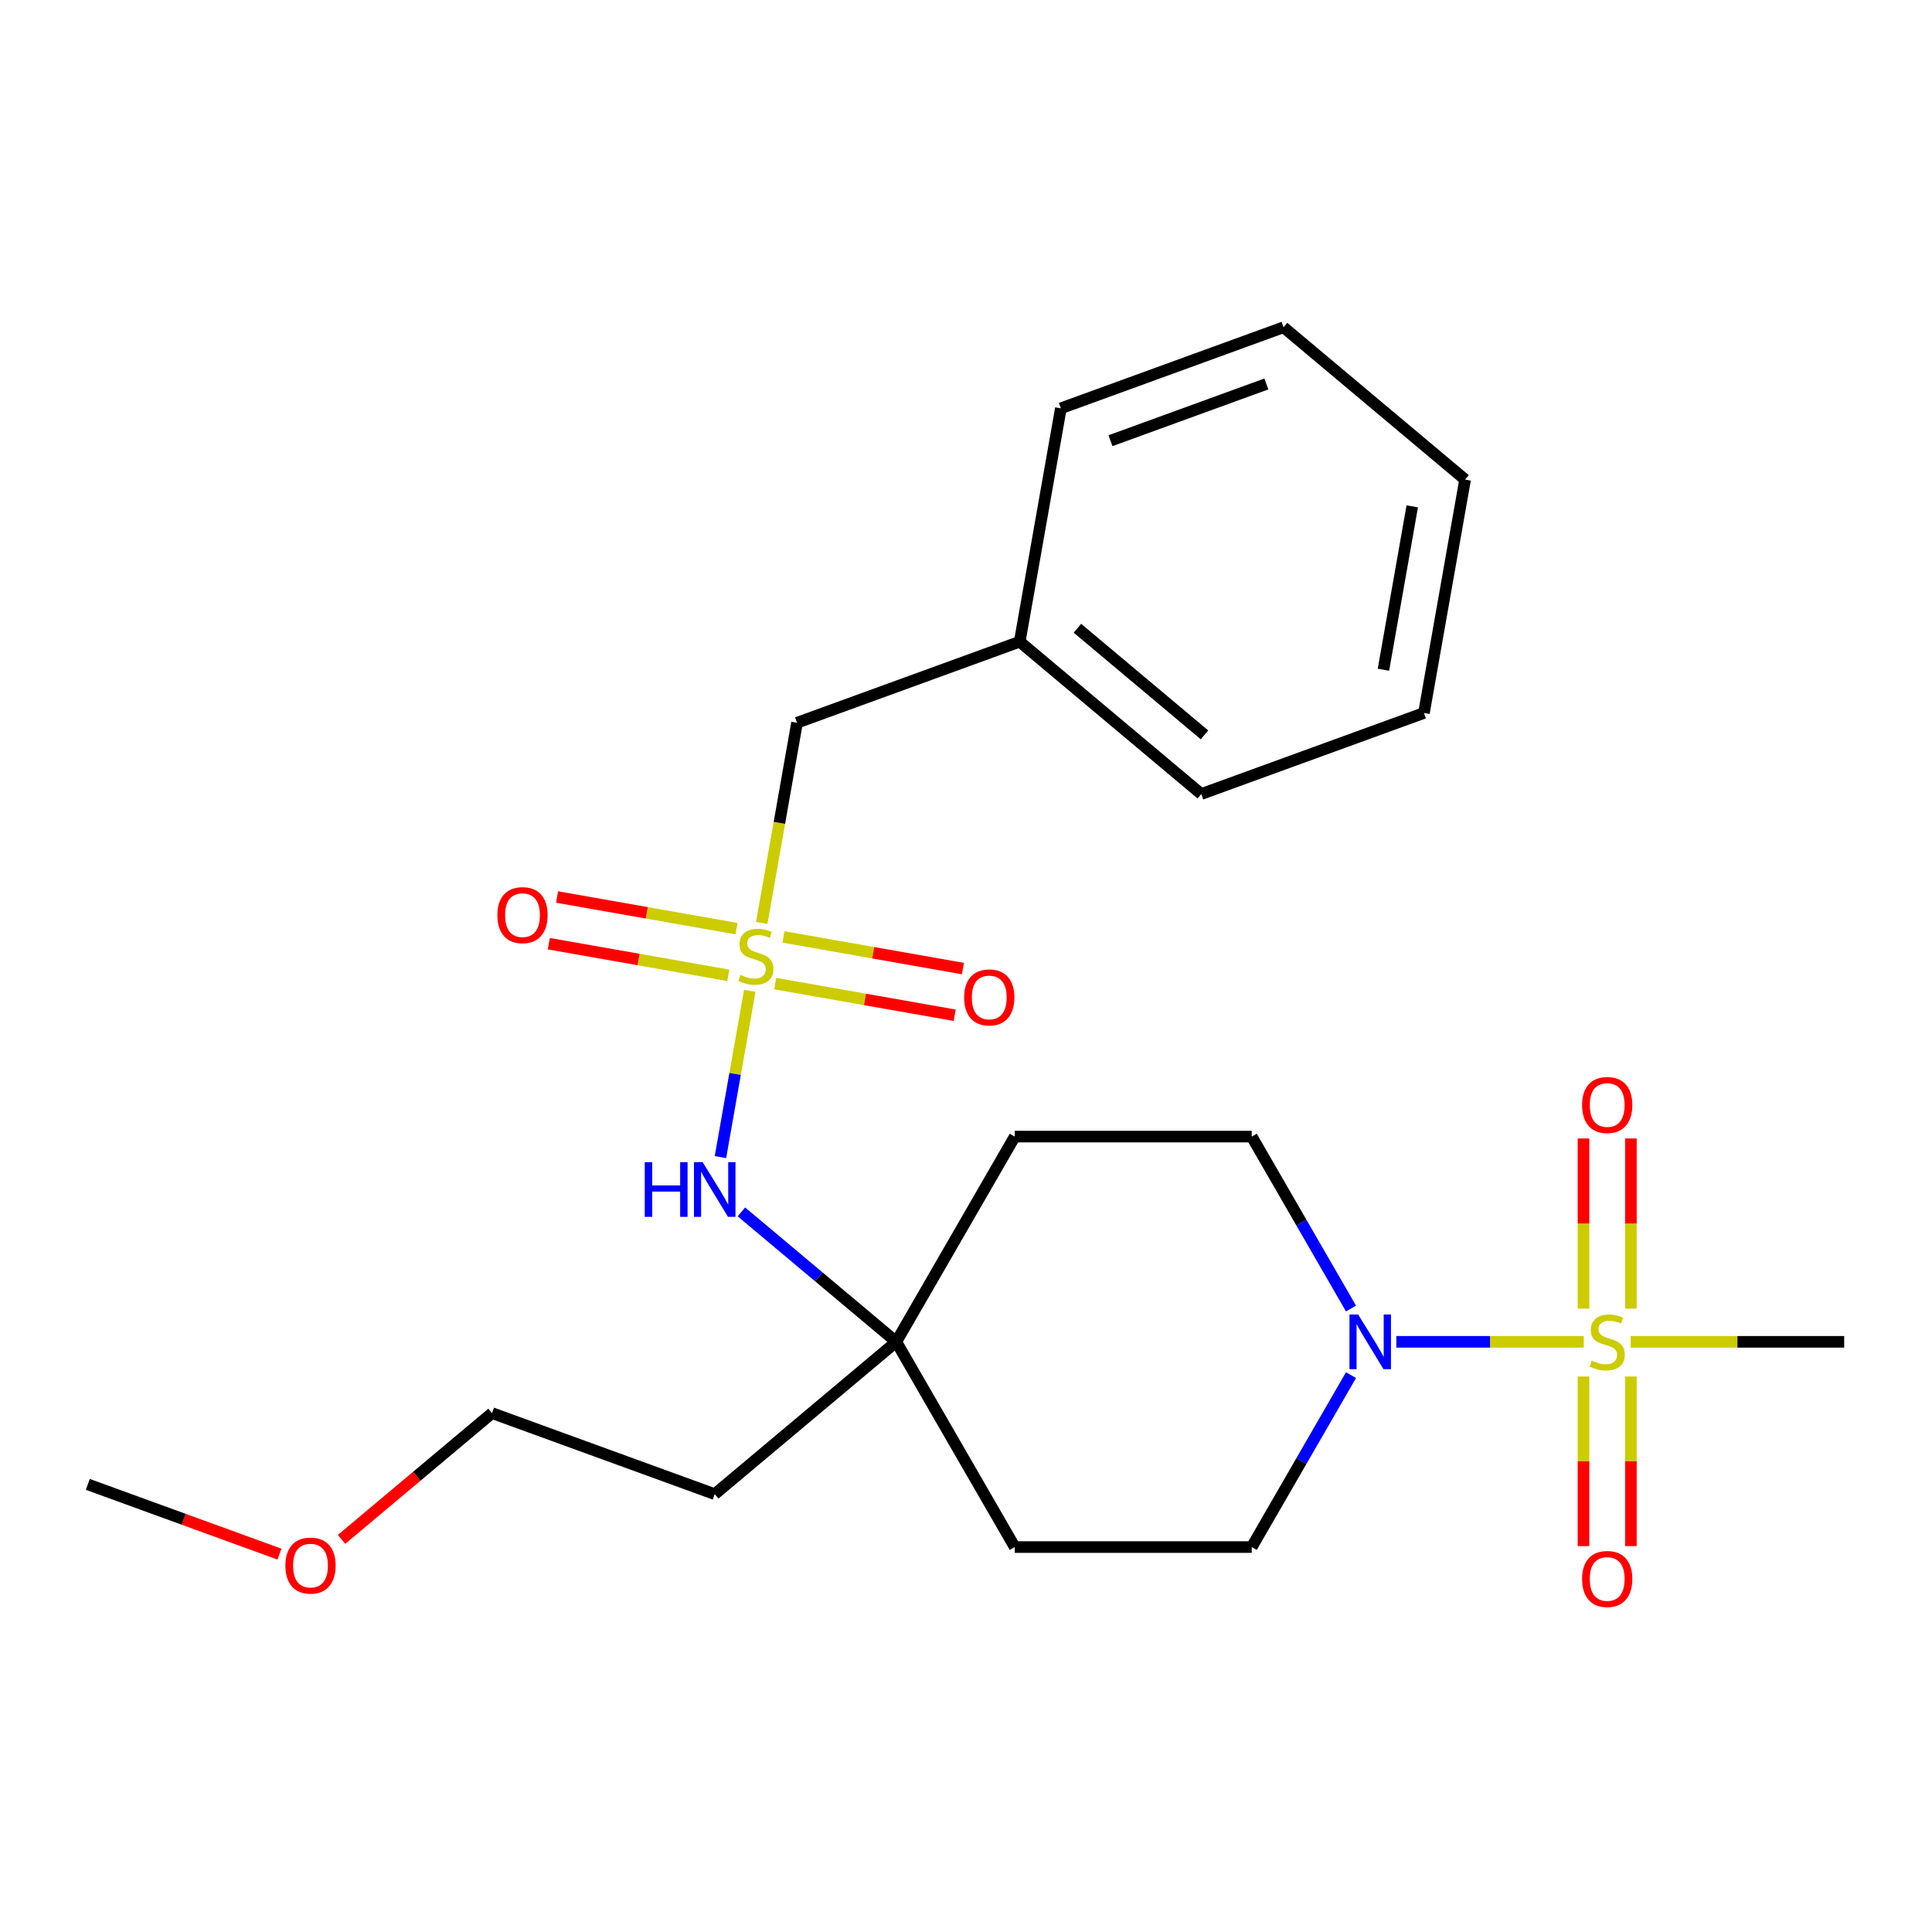 <?xml version='1.0' encoding='iso-8859-1'?>
<svg version='1.1' baseProfile='full'
              xmlns='http://www.w3.org/2000/svg'
                      xmlns:rdkit='http://www.rdkit.org/xml'
                      xmlns:xlink='http://www.w3.org/1999/xlink'
                  xml:space='preserve'
width='1000px' height='1000px' viewBox='0 0 1000 1000'>
<!-- END OF HEADER -->
<rect style='opacity:1.0;fill:#FFFFFF;stroke:none' width='1000' height='1000' x='0' y='0'> </rect>
<path class='bond-1' d='M 819.739,694.53 L 771.234,694.53' style='fill:none;fill-rule:evenodd;stroke:#CCCC00;stroke-width:6px;stroke-linecap:butt;stroke-linejoin:miter;stroke-opacity:1' />
<path class='bond-1' d='M 771.234,694.53 L 722.728,694.53' style='fill:none;fill-rule:evenodd;stroke:#0000FF;stroke-width:6px;stroke-linecap:butt;stroke-linejoin:miter;stroke-opacity:1' />
<path class='bond-4' d='M 844.152,677.343 L 844.152,633.305' style='fill:none;fill-rule:evenodd;stroke:#CCCC00;stroke-width:6px;stroke-linecap:butt;stroke-linejoin:miter;stroke-opacity:1' />
<path class='bond-4' d='M 844.152,633.305 L 844.152,589.267' style='fill:none;fill-rule:evenodd;stroke:#FF0000;stroke-width:6px;stroke-linecap:butt;stroke-linejoin:miter;stroke-opacity:1' />
<path class='bond-4' d='M 819.62,677.343 L 819.62,633.305' style='fill:none;fill-rule:evenodd;stroke:#CCCC00;stroke-width:6px;stroke-linecap:butt;stroke-linejoin:miter;stroke-opacity:1' />
<path class='bond-4' d='M 819.62,633.305 L 819.62,589.267' style='fill:none;fill-rule:evenodd;stroke:#FF0000;stroke-width:6px;stroke-linecap:butt;stroke-linejoin:miter;stroke-opacity:1' />
<path class='bond-5' d='M 819.62,712.476 L 819.62,756.364' style='fill:none;fill-rule:evenodd;stroke:#CCCC00;stroke-width:6px;stroke-linecap:butt;stroke-linejoin:miter;stroke-opacity:1' />
<path class='bond-5' d='M 819.62,756.364 L 819.62,800.252' style='fill:none;fill-rule:evenodd;stroke:#FF0000;stroke-width:6px;stroke-linecap:butt;stroke-linejoin:miter;stroke-opacity:1' />
<path class='bond-5' d='M 844.152,712.476 L 844.152,756.364' style='fill:none;fill-rule:evenodd;stroke:#CCCC00;stroke-width:6px;stroke-linecap:butt;stroke-linejoin:miter;stroke-opacity:1' />
<path class='bond-5' d='M 844.152,756.364 L 844.152,800.252' style='fill:none;fill-rule:evenodd;stroke:#FF0000;stroke-width:6px;stroke-linecap:butt;stroke-linejoin:miter;stroke-opacity:1' />
<path class='bond-13' d='M 844.032,694.53 L 899.289,694.53' style='fill:none;fill-rule:evenodd;stroke:#CCCC00;stroke-width:6px;stroke-linecap:butt;stroke-linejoin:miter;stroke-opacity:1' />
<path class='bond-13' d='M 899.289,694.53 L 954.545,694.53' style='fill:none;fill-rule:evenodd;stroke:#000000;stroke-width:6px;stroke-linecap:butt;stroke-linejoin:miter;stroke-opacity:1' />
<path class='bond-0' d='M 388.078,512.836 L 380.489,555.875' style='fill:none;fill-rule:evenodd;stroke:#CCCC00;stroke-width:6px;stroke-linecap:butt;stroke-linejoin:miter;stroke-opacity:1' />
<path class='bond-0' d='M 380.489,555.875 L 372.9,598.915' style='fill:none;fill-rule:evenodd;stroke:#0000FF;stroke-width:6px;stroke-linecap:butt;stroke-linejoin:miter;stroke-opacity:1' />
<path class='bond-6' d='M 401.259,509.111 L 447.705,517.3' style='fill:none;fill-rule:evenodd;stroke:#CCCC00;stroke-width:6px;stroke-linecap:butt;stroke-linejoin:miter;stroke-opacity:1' />
<path class='bond-6' d='M 447.705,517.3 L 494.151,525.49' style='fill:none;fill-rule:evenodd;stroke:#FF0000;stroke-width:6px;stroke-linecap:butt;stroke-linejoin:miter;stroke-opacity:1' />
<path class='bond-6' d='M 405.519,484.951 L 451.965,493.141' style='fill:none;fill-rule:evenodd;stroke:#CCCC00;stroke-width:6px;stroke-linecap:butt;stroke-linejoin:miter;stroke-opacity:1' />
<path class='bond-6' d='M 451.965,493.141 L 498.411,501.331' style='fill:none;fill-rule:evenodd;stroke:#FF0000;stroke-width:6px;stroke-linecap:butt;stroke-linejoin:miter;stroke-opacity:1' />
<path class='bond-7' d='M 381.226,480.668 L 334.78,472.478' style='fill:none;fill-rule:evenodd;stroke:#CCCC00;stroke-width:6px;stroke-linecap:butt;stroke-linejoin:miter;stroke-opacity:1' />
<path class='bond-7' d='M 334.78,472.478 L 288.334,464.288' style='fill:none;fill-rule:evenodd;stroke:#FF0000;stroke-width:6px;stroke-linecap:butt;stroke-linejoin:miter;stroke-opacity:1' />
<path class='bond-7' d='M 376.966,504.827 L 330.52,496.637' style='fill:none;fill-rule:evenodd;stroke:#CCCC00;stroke-width:6px;stroke-linecap:butt;stroke-linejoin:miter;stroke-opacity:1' />
<path class='bond-7' d='M 330.52,496.637 L 284.074,488.448' style='fill:none;fill-rule:evenodd;stroke:#FF0000;stroke-width:6px;stroke-linecap:butt;stroke-linejoin:miter;stroke-opacity:1' />
<path class='bond-8' d='M 394.273,477.703 L 403.408,425.898' style='fill:none;fill-rule:evenodd;stroke:#CCCC00;stroke-width:6px;stroke-linecap:butt;stroke-linejoin:miter;stroke-opacity:1' />
<path class='bond-8' d='M 403.408,425.898 L 412.542,374.093' style='fill:none;fill-rule:evenodd;stroke:#000000;stroke-width:6px;stroke-linecap:butt;stroke-linejoin:miter;stroke-opacity:1' />
<path class='bond-9' d='M 699.28,711.756 L 673.588,756.256' style='fill:none;fill-rule:evenodd;stroke:#0000FF;stroke-width:6px;stroke-linecap:butt;stroke-linejoin:miter;stroke-opacity:1' />
<path class='bond-9' d='M 673.588,756.256 L 647.896,800.757' style='fill:none;fill-rule:evenodd;stroke:#000000;stroke-width:6px;stroke-linecap:butt;stroke-linejoin:miter;stroke-opacity:1' />
<path class='bond-10' d='M 699.28,677.303 L 673.588,632.803' style='fill:none;fill-rule:evenodd;stroke:#0000FF;stroke-width:6px;stroke-linecap:butt;stroke-linejoin:miter;stroke-opacity:1' />
<path class='bond-10' d='M 673.588,632.803 L 647.896,588.303' style='fill:none;fill-rule:evenodd;stroke:#000000;stroke-width:6px;stroke-linecap:butt;stroke-linejoin:miter;stroke-opacity:1' />
<path class='bond-2' d='M 383.749,627.271 L 423.827,660.9' style='fill:none;fill-rule:evenodd;stroke:#0000FF;stroke-width:6px;stroke-linecap:butt;stroke-linejoin:miter;stroke-opacity:1' />
<path class='bond-2' d='M 423.827,660.9 L 463.906,694.53' style='fill:none;fill-rule:evenodd;stroke:#000000;stroke-width:6px;stroke-linecap:butt;stroke-linejoin:miter;stroke-opacity:1' />
<path class='bond-3' d='M 463.906,694.53 L 525.236,588.303' style='fill:none;fill-rule:evenodd;stroke:#000000;stroke-width:6px;stroke-linecap:butt;stroke-linejoin:miter;stroke-opacity:1' />
<path class='bond-14' d='M 463.906,694.53 L 369.943,773.374' style='fill:none;fill-rule:evenodd;stroke:#000000;stroke-width:6px;stroke-linecap:butt;stroke-linejoin:miter;stroke-opacity:1' />
<path class='bond-24' d='M 463.906,694.53 L 525.236,800.757' style='fill:none;fill-rule:evenodd;stroke:#000000;stroke-width:6px;stroke-linecap:butt;stroke-linejoin:miter;stroke-opacity:1' />
<path class='bond-15' d='M 412.542,374.093 L 527.805,332.141' style='fill:none;fill-rule:evenodd;stroke:#000000;stroke-width:6px;stroke-linecap:butt;stroke-linejoin:miter;stroke-opacity:1' />
<path class='bond-11' d='M 647.896,800.757 L 525.236,800.757' style='fill:none;fill-rule:evenodd;stroke:#000000;stroke-width:6px;stroke-linecap:butt;stroke-linejoin:miter;stroke-opacity:1' />
<path class='bond-12' d='M 647.896,588.303 L 525.236,588.303' style='fill:none;fill-rule:evenodd;stroke:#000000;stroke-width:6px;stroke-linecap:butt;stroke-linejoin:miter;stroke-opacity:1' />
<path class='bond-17' d='M 369.943,773.374 L 254.68,731.422' style='fill:none;fill-rule:evenodd;stroke:#000000;stroke-width:6px;stroke-linecap:butt;stroke-linejoin:miter;stroke-opacity:1' />
<path class='bond-18' d='M 527.805,332.141 L 621.768,410.985' style='fill:none;fill-rule:evenodd;stroke:#000000;stroke-width:6px;stroke-linecap:butt;stroke-linejoin:miter;stroke-opacity:1' />
<path class='bond-18' d='M 557.668,325.175 L 623.442,380.366' style='fill:none;fill-rule:evenodd;stroke:#000000;stroke-width:6px;stroke-linecap:butt;stroke-linejoin:miter;stroke-opacity:1' />
<path class='bond-19' d='M 527.805,332.141 L 549.104,211.344' style='fill:none;fill-rule:evenodd;stroke:#000000;stroke-width:6px;stroke-linecap:butt;stroke-linejoin:miter;stroke-opacity:1' />
<path class='bond-16' d='M 176.784,796.785 L 215.732,764.103' style='fill:none;fill-rule:evenodd;stroke:#FF0000;stroke-width:6px;stroke-linecap:butt;stroke-linejoin:miter;stroke-opacity:1' />
<path class='bond-16' d='M 215.732,764.103 L 254.68,731.422' style='fill:none;fill-rule:evenodd;stroke:#000000;stroke-width:6px;stroke-linecap:butt;stroke-linejoin:miter;stroke-opacity:1' />
<path class='bond-20' d='M 144.651,804.419 L 95.053,786.366' style='fill:none;fill-rule:evenodd;stroke:#FF0000;stroke-width:6px;stroke-linecap:butt;stroke-linejoin:miter;stroke-opacity:1' />
<path class='bond-20' d='M 95.053,786.366 L 45.455,768.314' style='fill:none;fill-rule:evenodd;stroke:#000000;stroke-width:6px;stroke-linecap:butt;stroke-linejoin:miter;stroke-opacity:1' />
<path class='bond-22' d='M 621.768,410.985 L 737.03,369.033' style='fill:none;fill-rule:evenodd;stroke:#000000;stroke-width:6px;stroke-linecap:butt;stroke-linejoin:miter;stroke-opacity:1' />
<path class='bond-21' d='M 549.104,211.344 L 664.367,169.392' style='fill:none;fill-rule:evenodd;stroke:#000000;stroke-width:6px;stroke-linecap:butt;stroke-linejoin:miter;stroke-opacity:1' />
<path class='bond-21' d='M 574.784,228.104 L 655.468,198.737' style='fill:none;fill-rule:evenodd;stroke:#000000;stroke-width:6px;stroke-linecap:butt;stroke-linejoin:miter;stroke-opacity:1' />
<path class='bond-23' d='M 664.367,169.392 L 758.33,248.236' style='fill:none;fill-rule:evenodd;stroke:#000000;stroke-width:6px;stroke-linecap:butt;stroke-linejoin:miter;stroke-opacity:1' />
<path class='bond-25' d='M 737.03,369.033 L 758.33,248.236' style='fill:none;fill-rule:evenodd;stroke:#000000;stroke-width:6px;stroke-linecap:butt;stroke-linejoin:miter;stroke-opacity:1' />
<path class='bond-25' d='M 716.066,346.653 L 730.976,262.096' style='fill:none;fill-rule:evenodd;stroke:#000000;stroke-width:6px;stroke-linecap:butt;stroke-linejoin:miter;stroke-opacity:1' />
<path  class='atom-0' d='M 823.886 704.25
Q 824.206 704.37, 825.526 704.93
Q 826.846 705.49, 828.286 705.85
Q 829.766 706.17, 831.206 706.17
Q 833.886 706.17, 835.446 704.89
Q 837.006 703.57, 837.006 701.29
Q 837.006 699.73, 836.206 698.77
Q 835.446 697.81, 834.246 697.29
Q 833.046 696.77, 831.046 696.17
Q 828.526 695.41, 827.006 694.69
Q 825.526 693.97, 824.446 692.45
Q 823.406 690.93, 823.406 688.37
Q 823.406 684.81, 825.806 682.61
Q 828.246 680.41, 833.046 680.41
Q 836.326 680.41, 840.046 681.97
L 839.126 685.05
Q 835.726 683.65, 833.166 683.65
Q 830.406 683.65, 828.886 684.81
Q 827.366 685.93, 827.406 687.89
Q 827.406 689.41, 828.166 690.33
Q 828.966 691.25, 830.086 691.77
Q 831.246 692.29, 833.166 692.89
Q 835.726 693.69, 837.246 694.49
Q 838.766 695.29, 839.846 696.93
Q 840.966 698.53, 840.966 701.29
Q 840.966 705.21, 838.326 707.33
Q 835.726 709.41, 831.366 709.41
Q 828.846 709.41, 826.926 708.85
Q 825.046 708.33, 822.806 707.41
L 823.886 704.25
' fill='#CCCC00'/>
<path  class='atom-1' d='M 383.242 504.609
Q 383.562 504.729, 384.882 505.289
Q 386.202 505.849, 387.642 506.209
Q 389.122 506.529, 390.562 506.529
Q 393.242 506.529, 394.802 505.249
Q 396.362 503.929, 396.362 501.649
Q 396.362 500.089, 395.562 499.129
Q 394.802 498.169, 393.602 497.649
Q 392.402 497.129, 390.402 496.529
Q 387.882 495.769, 386.362 495.049
Q 384.882 494.329, 383.802 492.809
Q 382.762 491.289, 382.762 488.729
Q 382.762 485.169, 385.162 482.969
Q 387.602 480.769, 392.402 480.769
Q 395.682 480.769, 399.402 482.329
L 398.482 485.409
Q 395.082 484.009, 392.522 484.009
Q 389.762 484.009, 388.242 485.169
Q 386.722 486.289, 386.762 488.249
Q 386.762 489.769, 387.522 490.689
Q 388.322 491.609, 389.442 492.129
Q 390.602 492.649, 392.522 493.249
Q 395.082 494.049, 396.602 494.849
Q 398.122 495.649, 399.202 497.289
Q 400.322 498.889, 400.322 501.649
Q 400.322 505.569, 397.682 507.689
Q 395.082 509.769, 390.722 509.769
Q 388.202 509.769, 386.282 509.209
Q 384.402 508.689, 382.162 507.769
L 383.242 504.609
' fill='#CCCC00'/>
<path  class='atom-2' d='M 702.966 680.37
L 712.246 695.37
Q 713.166 696.85, 714.646 699.53
Q 716.126 702.21, 716.206 702.37
L 716.206 680.37
L 719.966 680.37
L 719.966 708.69
L 716.086 708.69
L 706.126 692.29
Q 704.966 690.37, 703.726 688.17
Q 702.526 685.97, 702.166 685.29
L 702.166 708.69
L 698.486 708.69
L 698.486 680.37
L 702.966 680.37
' fill='#0000FF'/>
<path  class='atom-3' d='M 333.723 601.526
L 337.563 601.526
L 337.563 613.566
L 352.043 613.566
L 352.043 601.526
L 355.883 601.526
L 355.883 629.846
L 352.043 629.846
L 352.043 616.766
L 337.563 616.766
L 337.563 629.846
L 333.723 629.846
L 333.723 601.526
' fill='#0000FF'/>
<path  class='atom-3' d='M 363.683 601.526
L 372.963 616.526
Q 373.883 618.006, 375.363 620.686
Q 376.843 623.366, 376.923 623.526
L 376.923 601.526
L 380.683 601.526
L 380.683 629.846
L 376.803 629.846
L 366.843 613.446
Q 365.683 611.526, 364.443 609.326
Q 363.243 607.126, 362.883 606.446
L 362.883 629.846
L 359.203 629.846
L 359.203 601.526
L 363.683 601.526
' fill='#0000FF'/>
<path  class='atom-5' d='M 818.886 571.95
Q 818.886 565.15, 822.246 561.35
Q 825.606 557.55, 831.886 557.55
Q 838.166 557.55, 841.526 561.35
Q 844.886 565.15, 844.886 571.95
Q 844.886 578.83, 841.486 582.75
Q 838.086 586.63, 831.886 586.63
Q 825.646 586.63, 822.246 582.75
Q 818.886 578.87, 818.886 571.95
M 831.886 583.43
Q 836.206 583.43, 838.526 580.55
Q 840.886 577.63, 840.886 571.95
Q 840.886 566.39, 838.526 563.59
Q 836.206 560.75, 831.886 560.75
Q 827.566 560.75, 825.206 563.55
Q 822.886 566.35, 822.886 571.95
Q 822.886 577.67, 825.206 580.55
Q 827.566 583.43, 831.886 583.43
' fill='#FF0000'/>
<path  class='atom-6' d='M 818.886 817.27
Q 818.886 810.47, 822.246 806.67
Q 825.606 802.87, 831.886 802.87
Q 838.166 802.87, 841.526 806.67
Q 844.886 810.47, 844.886 817.27
Q 844.886 824.15, 841.486 828.07
Q 838.086 831.95, 831.886 831.95
Q 825.646 831.95, 822.246 828.07
Q 818.886 824.19, 818.886 817.27
M 831.886 828.75
Q 836.206 828.75, 838.526 825.87
Q 840.886 822.95, 840.886 817.27
Q 840.886 811.71, 838.526 808.91
Q 836.206 806.07, 831.886 806.07
Q 827.566 806.07, 825.206 808.87
Q 822.886 811.67, 822.886 817.27
Q 822.886 822.99, 825.206 825.87
Q 827.566 828.75, 831.886 828.75
' fill='#FF0000'/>
<path  class='atom-7' d='M 499.039 516.269
Q 499.039 509.469, 502.399 505.669
Q 505.759 501.869, 512.039 501.869
Q 518.319 501.869, 521.679 505.669
Q 525.039 509.469, 525.039 516.269
Q 525.039 523.149, 521.639 527.069
Q 518.239 530.949, 512.039 530.949
Q 505.799 530.949, 502.399 527.069
Q 499.039 523.189, 499.039 516.269
M 512.039 527.749
Q 516.359 527.749, 518.679 524.869
Q 521.039 521.949, 521.039 516.269
Q 521.039 510.709, 518.679 507.909
Q 516.359 505.069, 512.039 505.069
Q 507.719 505.069, 505.359 507.869
Q 503.039 510.669, 503.039 516.269
Q 503.039 521.989, 505.359 524.869
Q 507.719 527.749, 512.039 527.749
' fill='#FF0000'/>
<path  class='atom-8' d='M 257.446 473.67
Q 257.446 466.87, 260.806 463.07
Q 264.166 459.27, 270.446 459.27
Q 276.726 459.27, 280.086 463.07
Q 283.446 466.87, 283.446 473.67
Q 283.446 480.55, 280.046 484.47
Q 276.646 488.35, 270.446 488.35
Q 264.206 488.35, 260.806 484.47
Q 257.446 480.59, 257.446 473.67
M 270.446 485.15
Q 274.766 485.15, 277.086 482.27
Q 279.446 479.35, 279.446 473.67
Q 279.446 468.11, 277.086 465.31
Q 274.766 462.47, 270.446 462.47
Q 266.126 462.47, 263.766 465.27
Q 261.446 468.07, 261.446 473.67
Q 261.446 479.39, 263.766 482.27
Q 266.126 485.15, 270.446 485.15
' fill='#FF0000'/>
<path  class='atom-17' d='M 147.717 810.346
Q 147.717 803.546, 151.077 799.746
Q 154.437 795.946, 160.717 795.946
Q 166.997 795.946, 170.357 799.746
Q 173.717 803.546, 173.717 810.346
Q 173.717 817.226, 170.317 821.146
Q 166.917 825.026, 160.717 825.026
Q 154.477 825.026, 151.077 821.146
Q 147.717 817.266, 147.717 810.346
M 160.717 821.826
Q 165.037 821.826, 167.357 818.946
Q 169.717 816.026, 169.717 810.346
Q 169.717 804.786, 167.357 801.986
Q 165.037 799.146, 160.717 799.146
Q 156.397 799.146, 154.037 801.946
Q 151.717 804.746, 151.717 810.346
Q 151.717 816.066, 154.037 818.946
Q 156.397 821.826, 160.717 821.826
' fill='#FF0000'/>
</svg>
